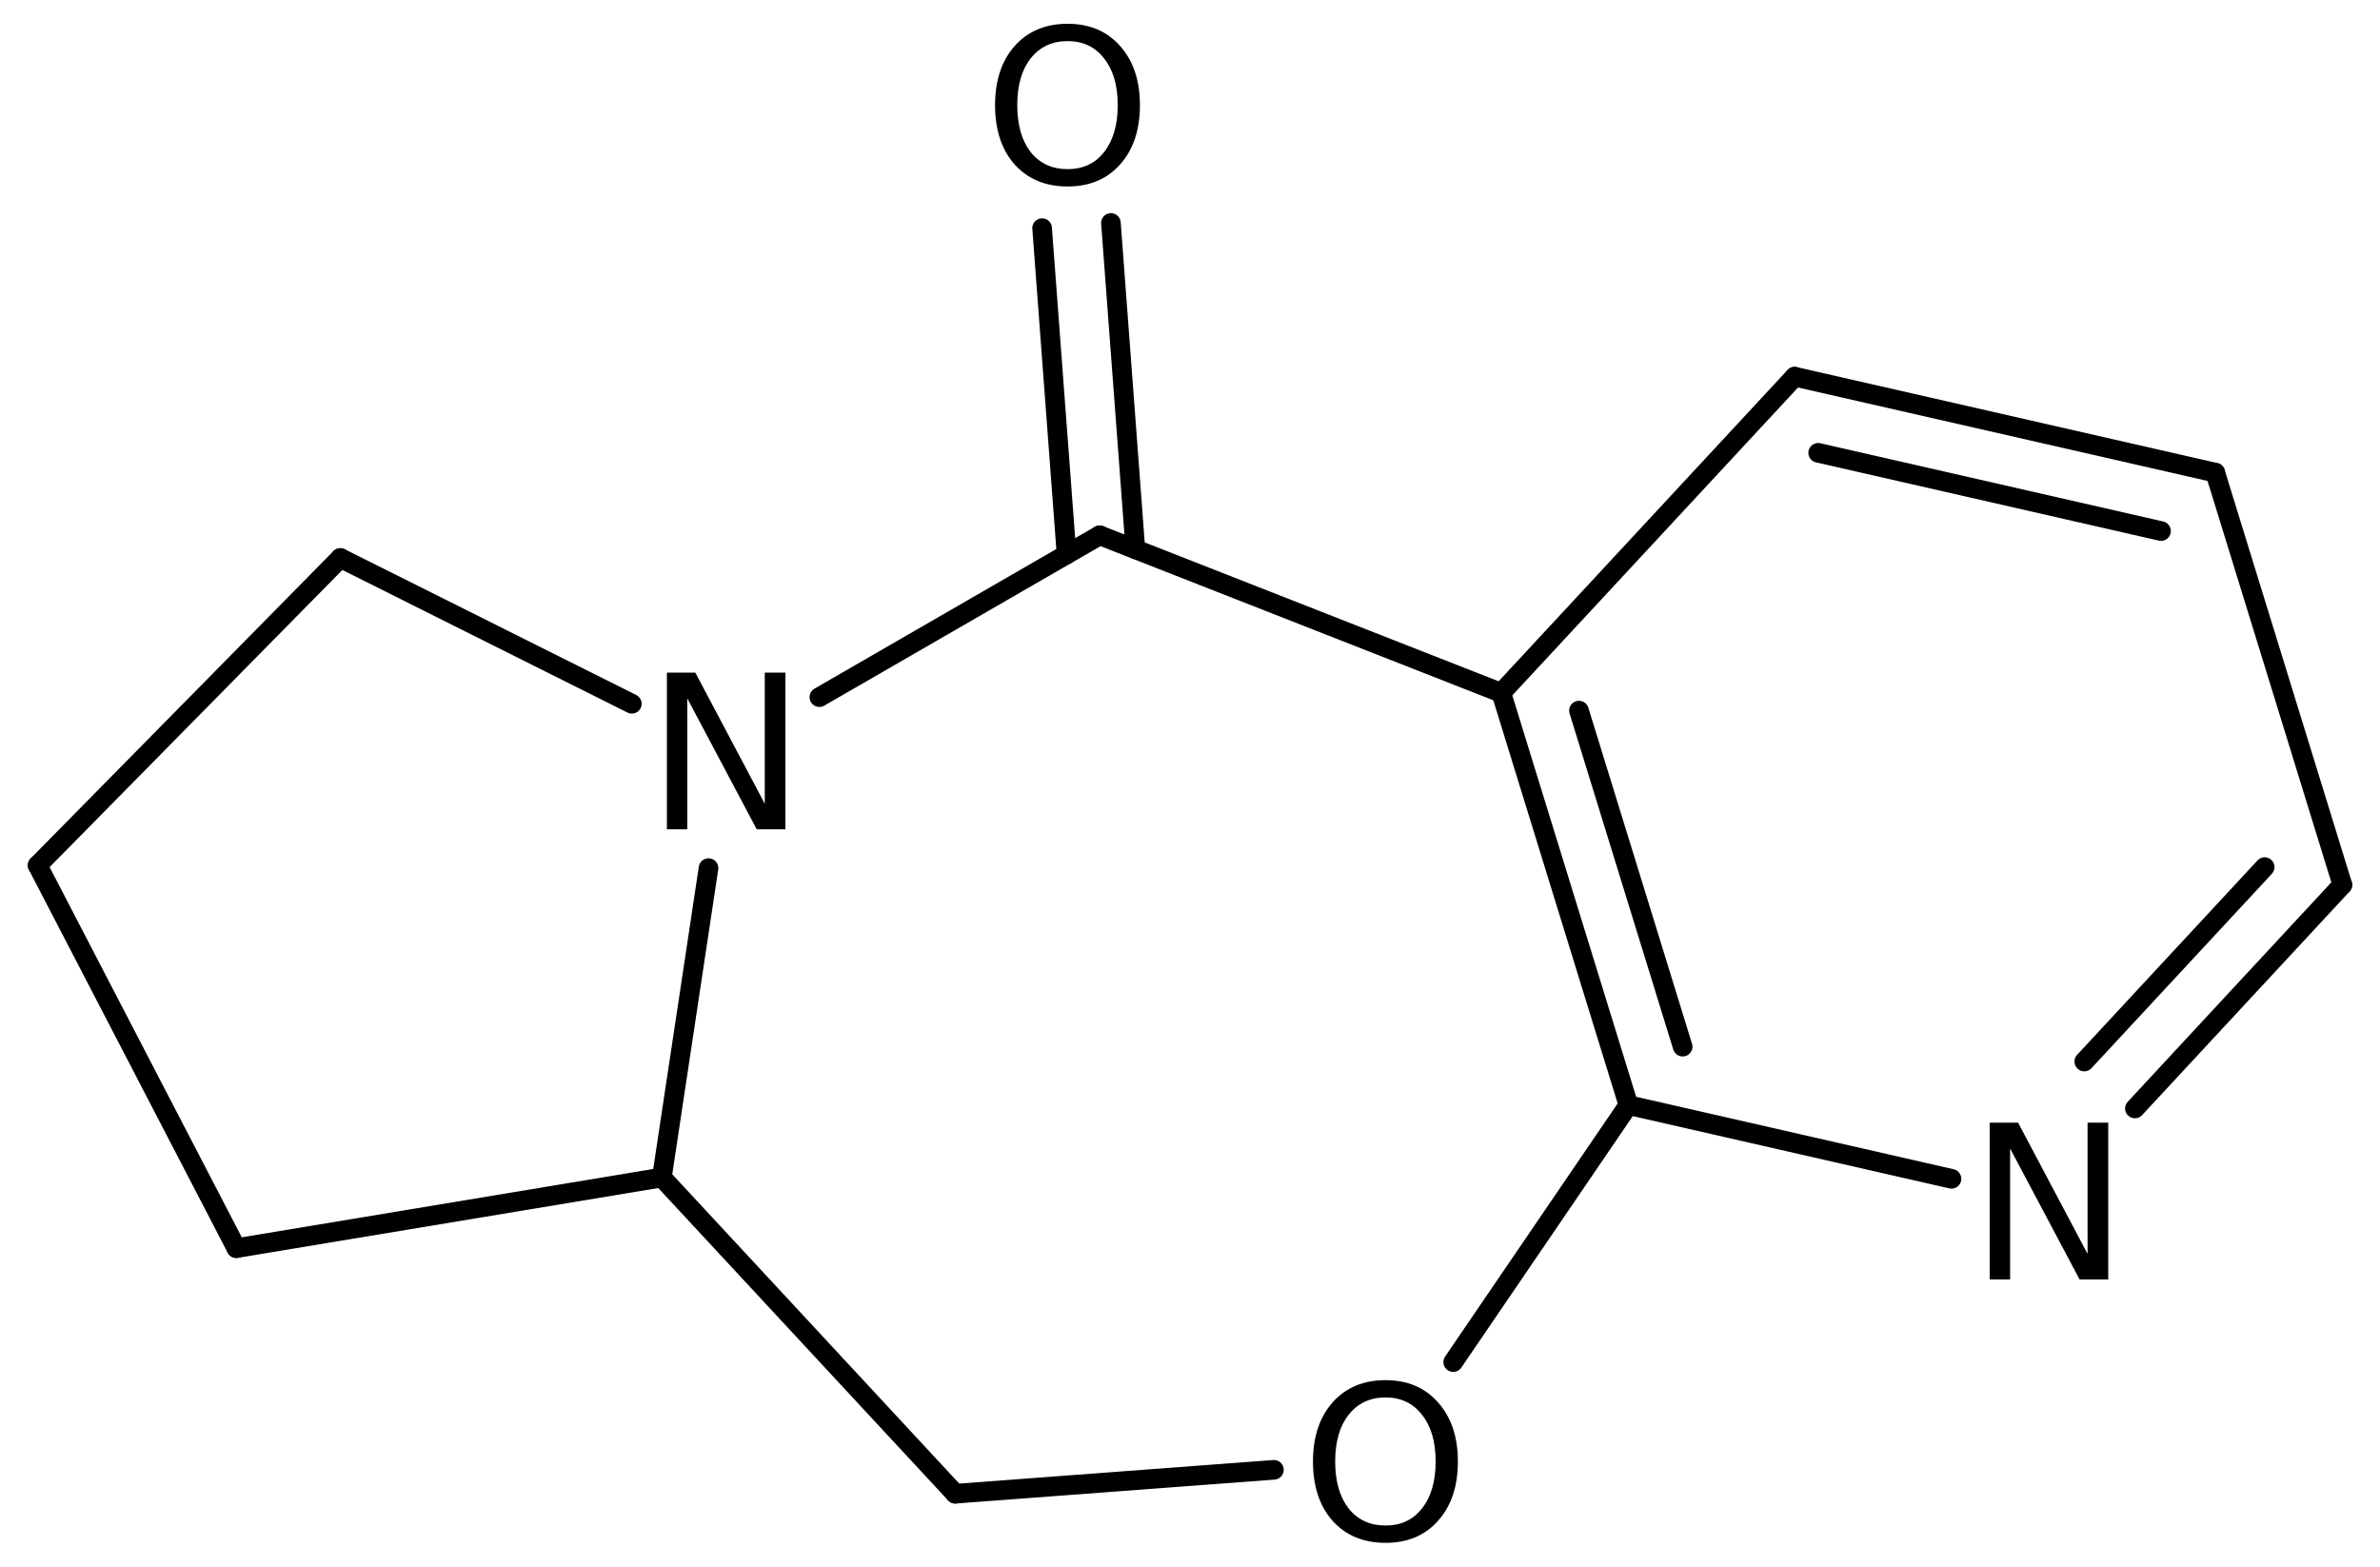 <?xml version='1.0' encoding='UTF-8'?>
<!DOCTYPE svg PUBLIC "-//W3C//DTD SVG 1.1//EN" "http://www.w3.org/Graphics/SVG/1.1/DTD/svg11.dtd">
<svg version='1.2' xmlns='http://www.w3.org/2000/svg' xmlns:xlink='http://www.w3.org/1999/xlink' width='56.057mm' height='36.899mm' viewBox='0 0 56.057 36.899'>
  <desc>Generated by the Chemistry Development Kit (http://github.com/cdk)</desc>
  <g stroke-linecap='round' stroke-linejoin='round' stroke='#000000' stroke-width='.462' fill='#000000'>
    <rect x='.0' y='.0' width='57.0' height='37.0' fill='#FFFFFF' stroke='none'/>
    <g id='mol1' class='mol'>
      <line id='mol1bnd1' class='bond' x1='.886' y1='20.381' x2='5.567' y2='29.398'/>
      <line id='mol1bnd2' class='bond' x1='5.567' y1='29.398' x2='15.589' y2='27.734'/>
      <line id='mol1bnd3' class='bond' x1='15.589' y1='27.734' x2='22.5' y2='35.182'/>
      <line id='mol1bnd4' class='bond' x1='22.5' y1='35.182' x2='30.005' y2='34.619'/>
      <line id='mol1bnd5' class='bond' x1='34.228' y1='32.082' x2='38.355' y2='26.028'/>
      <g id='mol1bnd6' class='bond'>
        <line x1='35.36' y1='16.319' x2='38.355' y2='26.028'/>
        <line x1='37.19' y1='16.737' x2='39.632' y2='24.652'/>
      </g>
      <line id='mol1bnd7' class='bond' x1='35.36' y1='16.319' x2='42.271' y2='8.872'/>
      <g id='mol1bnd8' class='bond'>
        <line x1='52.176' y1='11.132' x2='42.271' y2='8.872'/>
        <line x1='50.899' y1='12.508' x2='42.824' y2='10.665'/>
      </g>
      <line id='mol1bnd9' class='bond' x1='52.176' y1='11.132' x2='55.171' y2='20.841'/>
      <g id='mol1bnd10' class='bond'>
        <line x1='50.284' y1='26.108' x2='55.171' y2='20.841'/>
        <line x1='49.092' y1='25.002' x2='53.341' y2='20.423'/>
      </g>
      <line id='mol1bnd11' class='bond' x1='38.355' y1='26.028' x2='45.964' y2='27.765'/>
      <line id='mol1bnd12' class='bond' x1='35.36' y1='16.319' x2='25.902' y2='12.608'/>
      <g id='mol1bnd13' class='bond'>
        <line x1='25.121' y1='13.059' x2='24.545' y2='5.373'/>
        <line x1='26.742' y1='12.937' x2='26.166' y2='5.252'/>
      </g>
      <line id='mol1bnd14' class='bond' x1='25.902' y1='12.608' x2='19.299' y2='16.42'/>
      <line id='mol1bnd15' class='bond' x1='15.589' y1='27.734' x2='16.688' y2='20.447'/>
      <line id='mol1bnd16' class='bond' x1='14.882' y1='16.576' x2='8.017' y2='13.143'/>
      <line id='mol1bnd17' class='bond' x1='.886' y1='20.381' x2='8.017' y2='13.143'/>
      <path id='mol1atm5' class='atom' d='M32.634 32.914q-.547 .0 -.869 .408q-.317 .401 -.317 1.101q.0 .699 .317 1.107q.322 .401 .869 .401q.542 .0 .858 -.401q.322 -.408 .322 -1.107q.0 -.7 -.322 -1.101q-.316 -.408 -.858 -.408zM32.634 32.507q.773 -.0 1.235 .523q.469 .523 .469 1.393q-.0 .875 -.469 1.399q-.462 .517 -1.235 .517q-.778 -.0 -1.246 -.517q-.463 -.524 -.463 -1.399q.0 -.87 .463 -1.393q.468 -.523 1.246 -.523z' stroke='none'/>
      <path id='mol1atm11' class='atom' d='M46.864 26.443h.669l1.636 3.09v-3.09h.487v3.692h-.675l-1.636 -3.084v3.084h-.481v-3.692z' stroke='none'/>
      <path id='mol1atm13' class='atom' d='M25.146 .968q-.547 -.0 -.87 .407q-.316 .401 -.316 1.101q.0 .699 .316 1.107q.323 .401 .87 .401q.542 .0 .858 -.401q.322 -.408 .322 -1.107q.0 -.7 -.322 -1.101q-.316 -.407 -.858 -.407zM25.146 .56q.773 -.0 1.235 .523q.468 .523 .468 1.393q.0 .876 -.468 1.399q-.462 .517 -1.235 .517q-.778 -.0 -1.247 -.517q-.462 -.523 -.462 -1.399q.0 -.87 .462 -1.393q.469 -.523 1.247 -.523z' stroke='none'/>
      <path id='mol1atm14' class='atom' d='M15.708 15.842h.669l1.636 3.089v-3.089h.486v3.692h-.675l-1.636 -3.084v3.084h-.48v-3.692z' stroke='none'/>
    </g>
  </g>
</svg>
